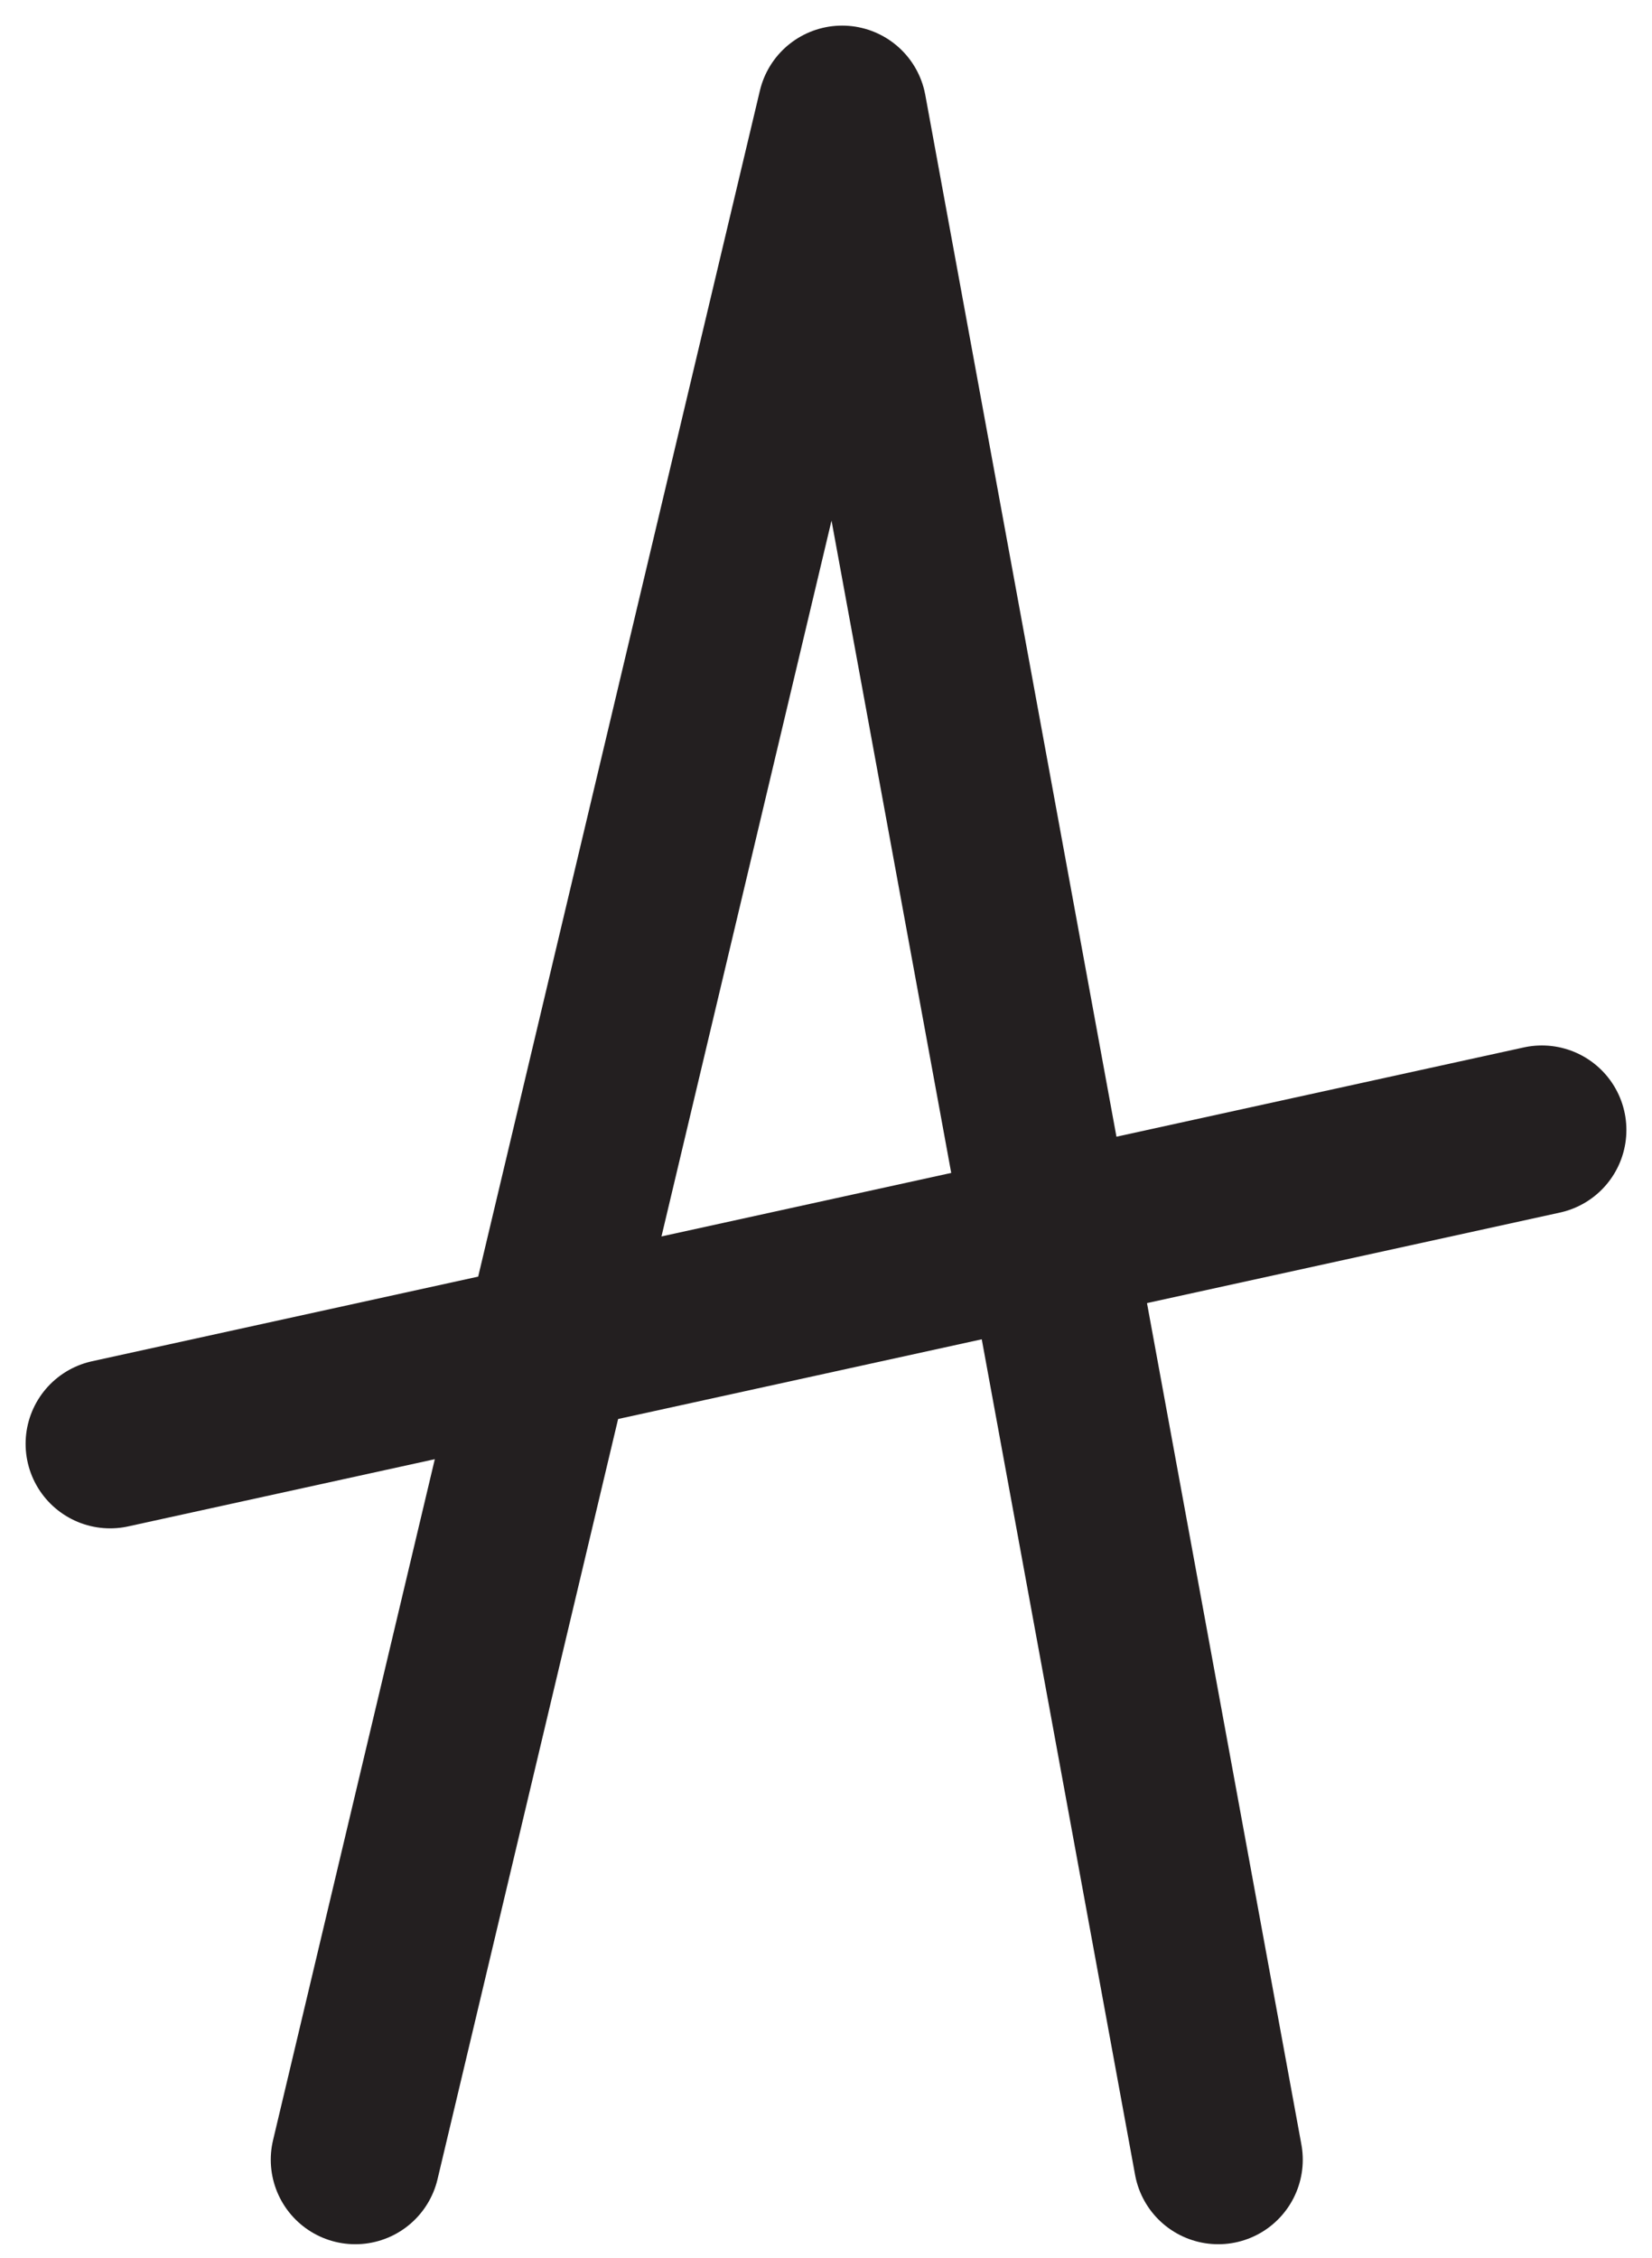 <?xml version="1.0" encoding="UTF-8"?> <svg xmlns="http://www.w3.org/2000/svg" height="41" viewBox="0 0 30 41" width="30"><g fill="none" fill-rule="evenodd" stroke="#231f20" stroke-linecap="round" stroke-width="3.07" transform="translate(2 2)"><path d="m4.452 37.219 8.841-37.219 6.83 37.219" stroke-linejoin="round"></path><path d="m0 24.219 26-5.699"></path></g></svg> 